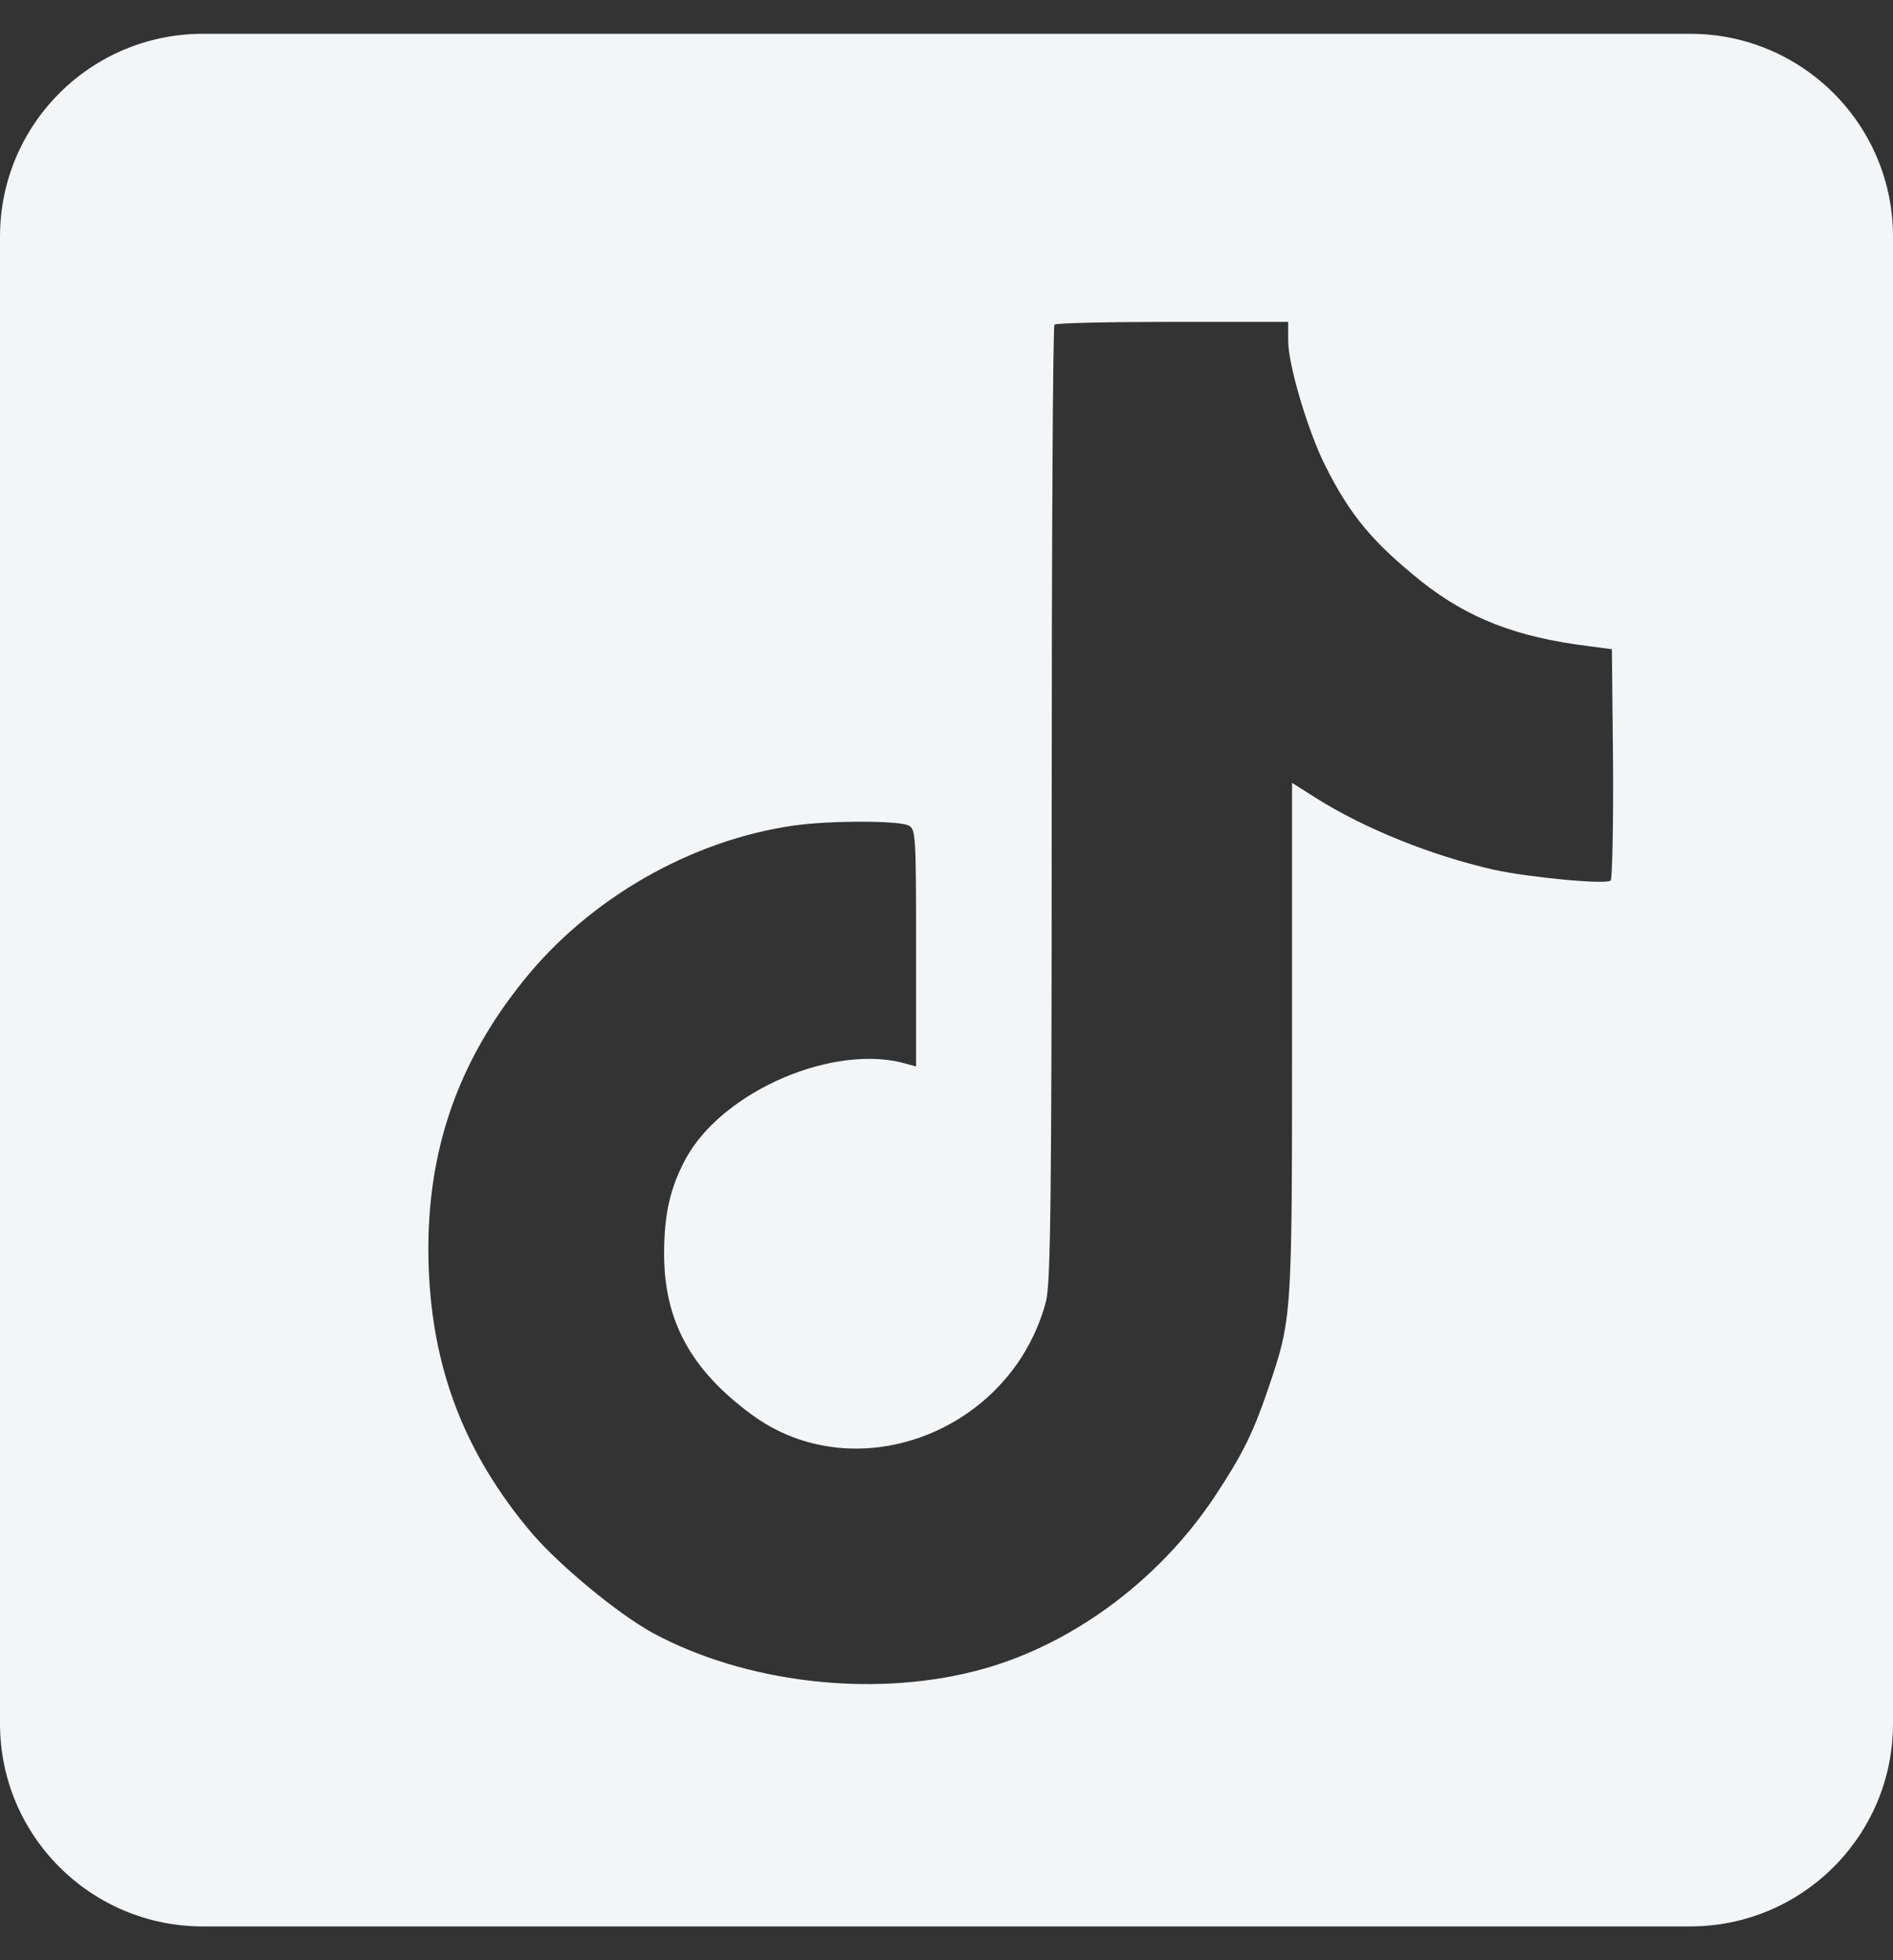 <svg width="28" height="29" viewBox="0 0 28 29" fill="none" xmlns="http://www.w3.org/2000/svg">
<rect x="0" y="0" width="28" height="29" fill="#333333" stroke="none"/>
<g clip-path="url(#clip0_694_134)">
<path fill-rule="evenodd" clip-rule="evenodd" d="M25 28.5H3C1.343 28.5 0 27.157 0 25.5V3.5C0 1.843 1.343 0.5 3 0.5H25C26.657 0.5 28 1.843 28 3.5V25.5C28 27.157 26.657 28.5 25 28.5ZM23.859 11.29L23.842 9.605L23.498 9.559C22.431 9.428 21.714 9.146 21.032 8.608C20.31 8.029 19.971 7.628 19.599 6.883C19.346 6.378 19.054 5.398 19.054 5.043V4.762H17.345C16.405 4.762 15.614 4.779 15.597 4.803C15.574 4.819 15.556 8.012 15.556 11.891C15.556 17.823 15.539 18.998 15.471 19.256C14.96 21.182 12.655 22.065 11.113 20.924C10.218 20.265 9.823 19.537 9.823 18.551C9.823 17.955 9.915 17.566 10.144 17.141C10.694 16.133 12.357 15.422 13.424 15.743L13.55 15.778V14.03C13.55 12.35 13.544 12.27 13.441 12.213C13.297 12.138 12.271 12.138 11.744 12.213C10.218 12.43 8.71 13.296 7.736 14.517C6.727 15.772 6.279 17.141 6.342 18.775C6.4 20.271 6.881 21.515 7.862 22.677C8.28 23.165 9.14 23.876 9.662 24.162C11.015 24.89 12.862 25.113 14.393 24.73C15.786 24.386 17.128 23.411 17.976 22.127C18.383 21.509 18.538 21.193 18.756 20.551C19.111 19.503 19.111 19.52 19.111 15.365V11.582L19.473 11.811C20.195 12.264 21.181 12.66 22.093 12.866C22.603 12.98 23.761 13.09 23.824 13.027C23.847 13.004 23.865 12.219 23.859 11.29Z" fill="#F3F5F6"/>
</g>
<defs>
<clipPath id="clip0_694_134">
<rect width="28" height="28" fill="white" transform="translate(0 0.5)"/>
</clipPath>
</defs>
</svg>
